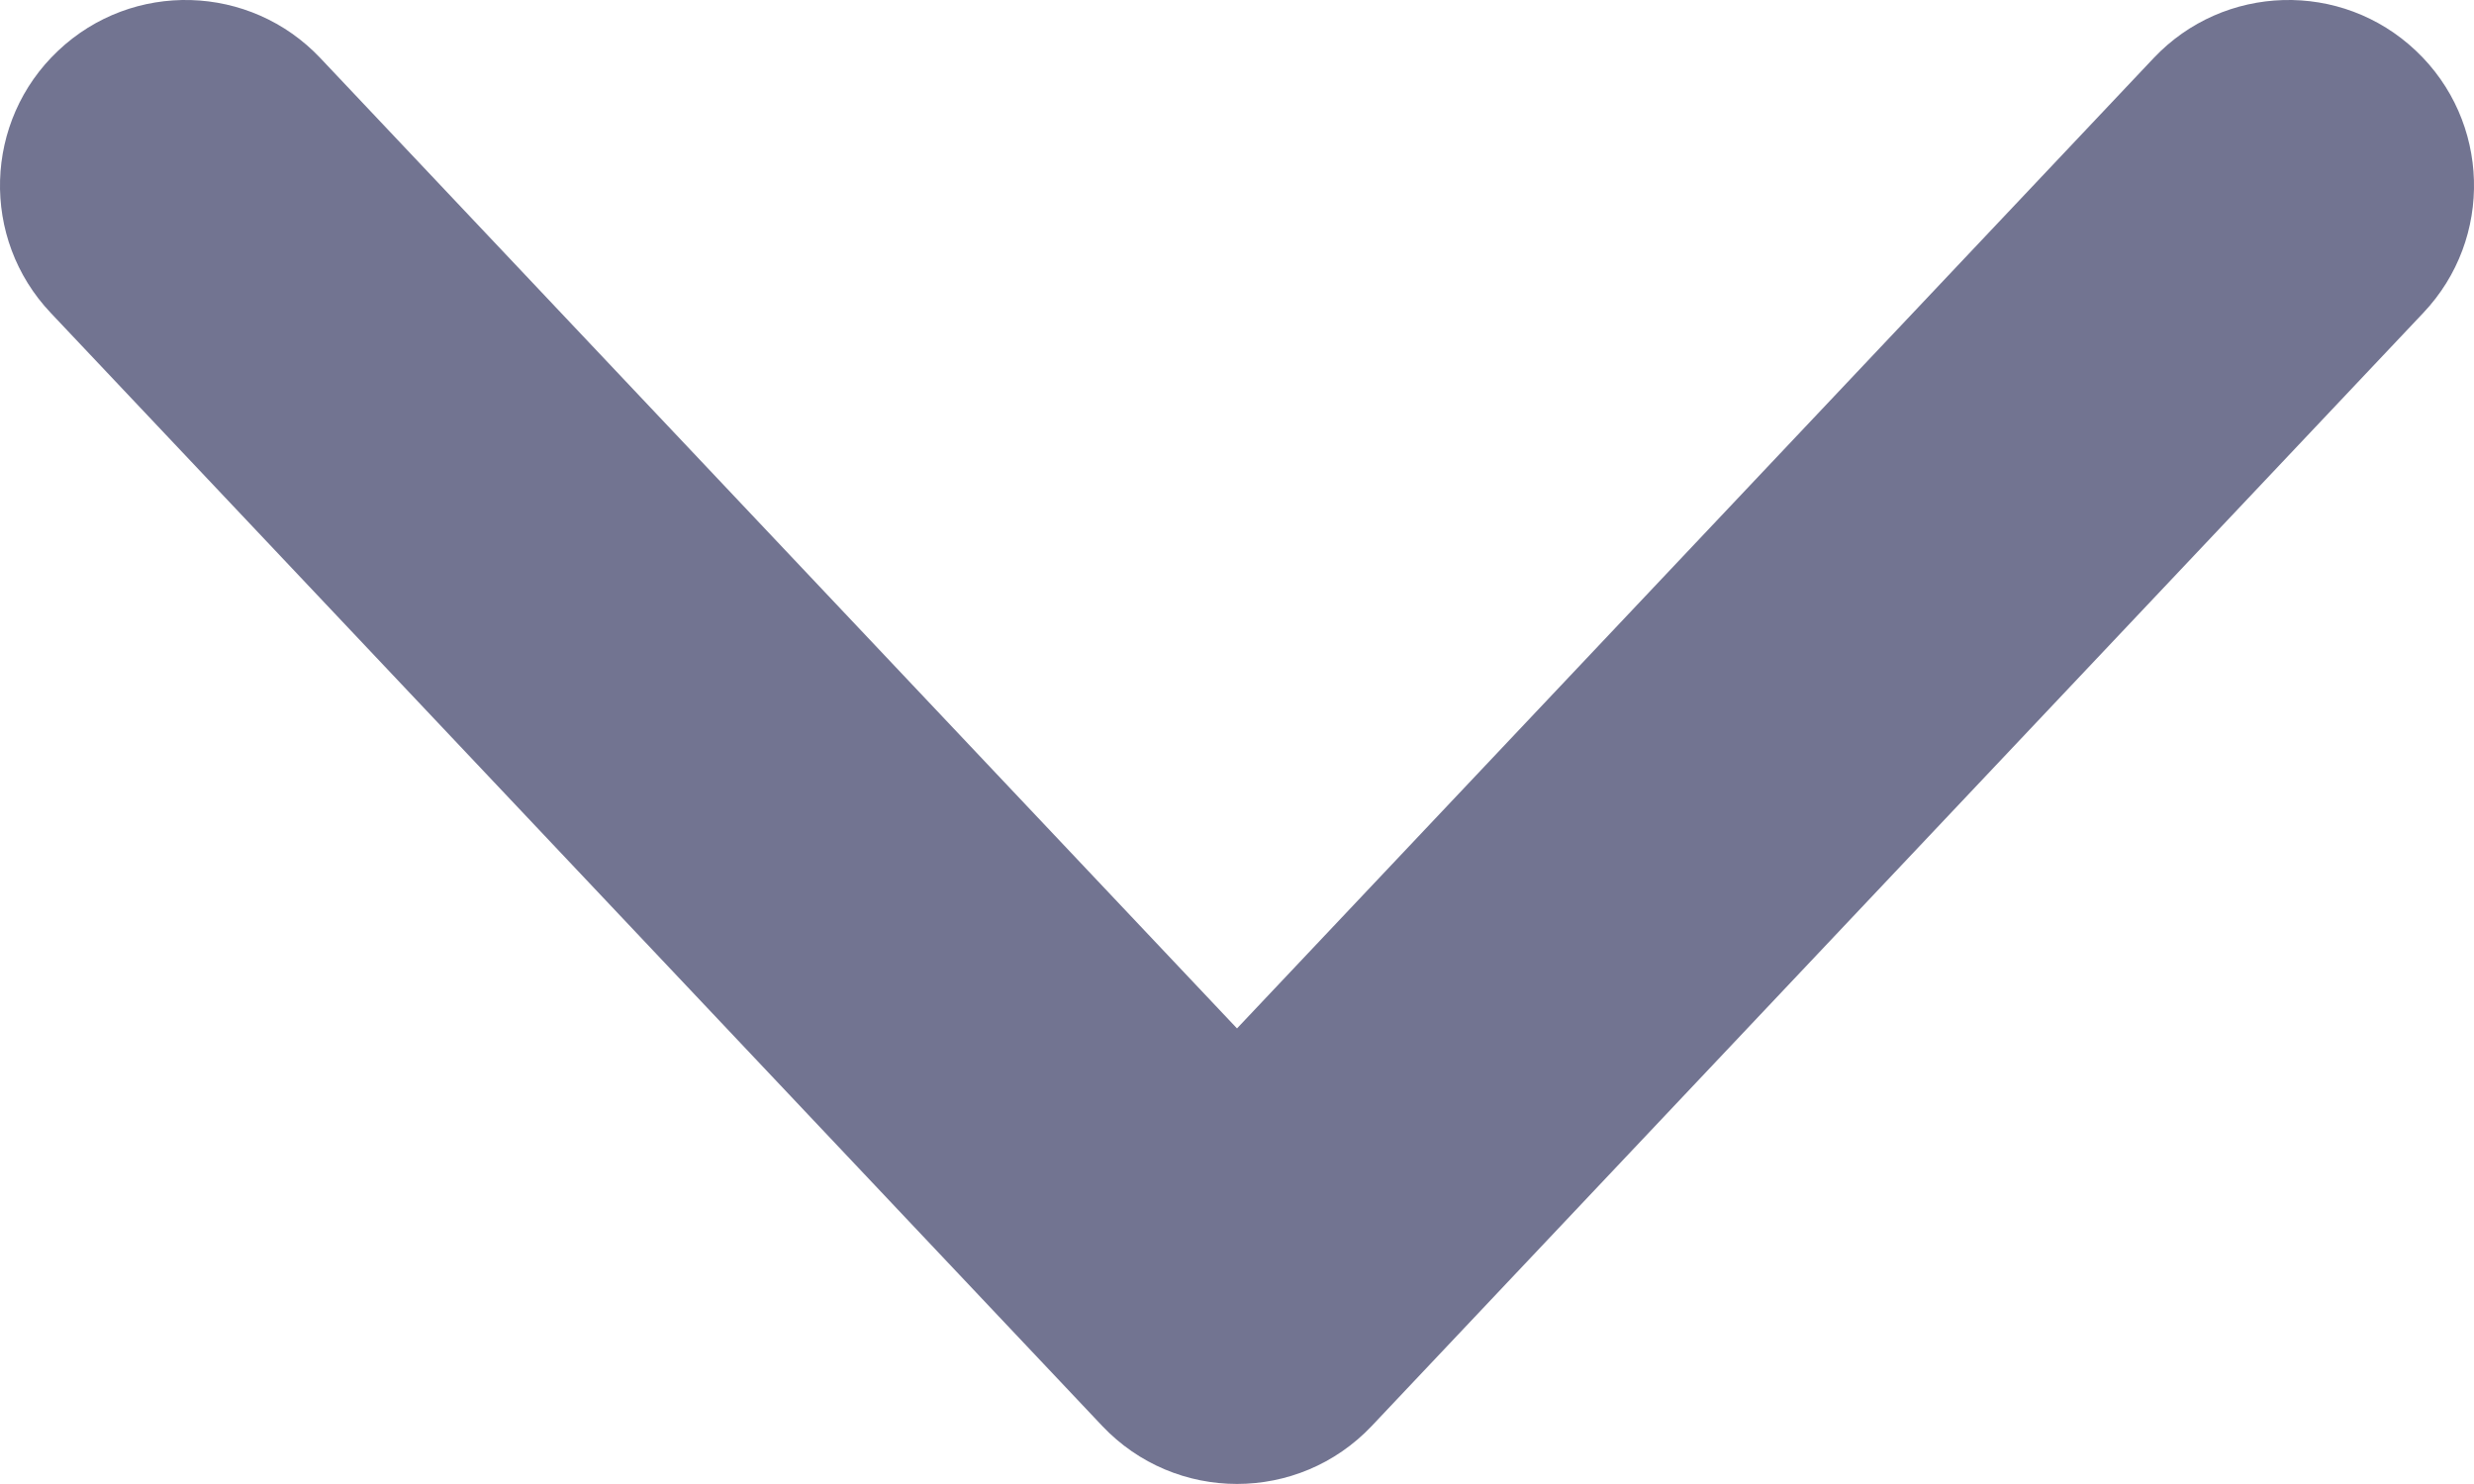 <?xml version="1.0" encoding="UTF-8"?>
<svg width="10px" height="6px" viewBox="0 0 10 6" version="1.1" xmlns="http://www.w3.org/2000/svg" xmlns:xlink="http://www.w3.org/1999/xlink">
    <!-- Generator: Sketch 52.4 (67378) - http://www.bohemiancoding.com/sketch -->
    <title>icon/small/ chevron/ down chevron/ down/</title>
    <desc>Created with Sketch.</desc>
    <g id="Page-1" stroke="none" stroke-width="1" fill="none" fill-rule="evenodd">
        <g id="main-menu" transform="translate(-387, -36)">
            <g id="header">
                <g id="text-links" transform="translate(315, 31)">
                    <g id="Group">
                        <g id="small/-chevron/-down/" transform="translate(69, 0)">
                            <g id="icon/small/-chevron/-down-chevron/-down/">
                                <polygon id="icon-container" fill="#FFFFFF" opacity="0" points="0 16 16 16 16 0 0 0"></polygon>
                                <path d="M11.705,5.235 C11.989,4.934 12.464,4.92 12.765,5.205 C13.066,5.489 13.08,5.964 12.795,6.265 L8.545,10.765 C8.249,11.078 7.751,11.078 7.455,10.765 L3.205,6.265 C2.92,5.964 2.934,5.489 3.235,5.205 C3.536,4.92 4.011,4.934 4.295,5.235 L8,9.158 L11.705,5.235 Z" id="icon-shape" fill="#727491" fill-rule="nonzero"></path>
                            </g>
                        </g>
                    </g>
                </g>
            </g>
        </g>
        <g id="Page"></g>
    </g>
</svg>
